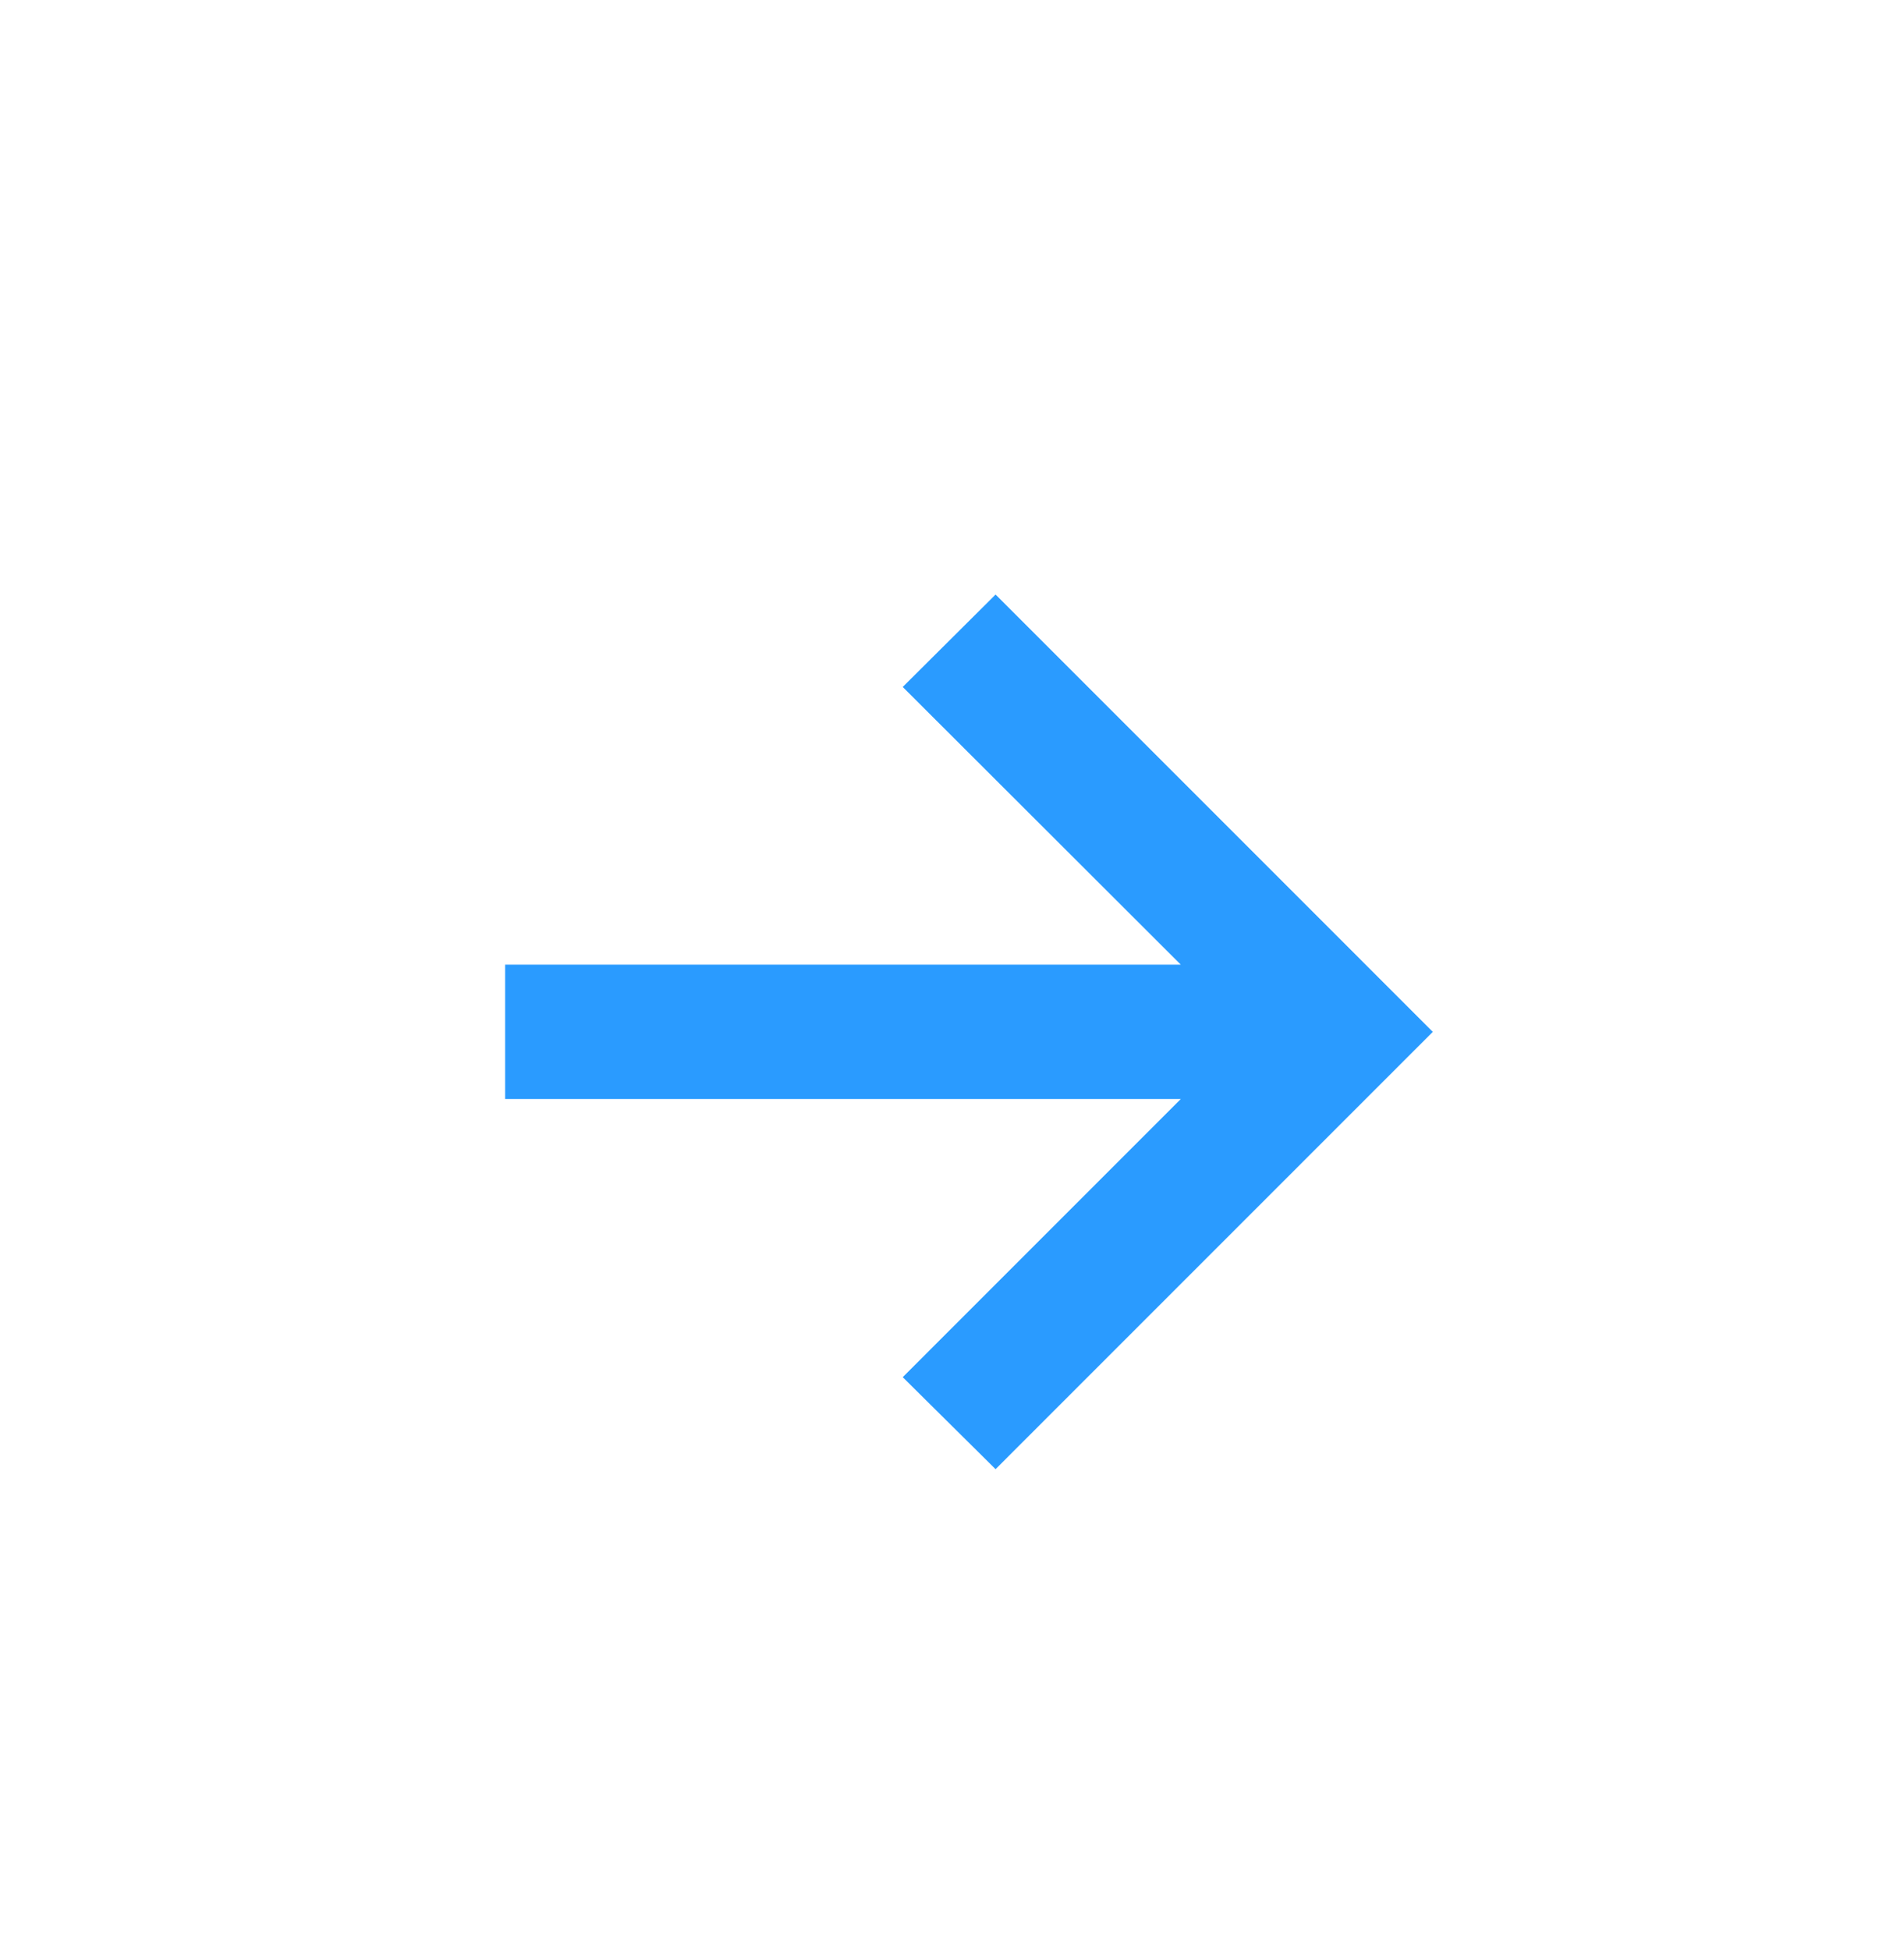 <svg width="42" height="43" viewBox="0 0 42 43" fill="none" xmlns="http://www.w3.org/2000/svg">
<path d="M21.961 32.403L19.913 30.374L26.047 24.239L11.143 24.239V21.276L26.047 21.276L19.913 15.151L21.961 13.113L31.606 22.758L21.961 32.403Z" fill="#2A9BFF"/>
</svg>
